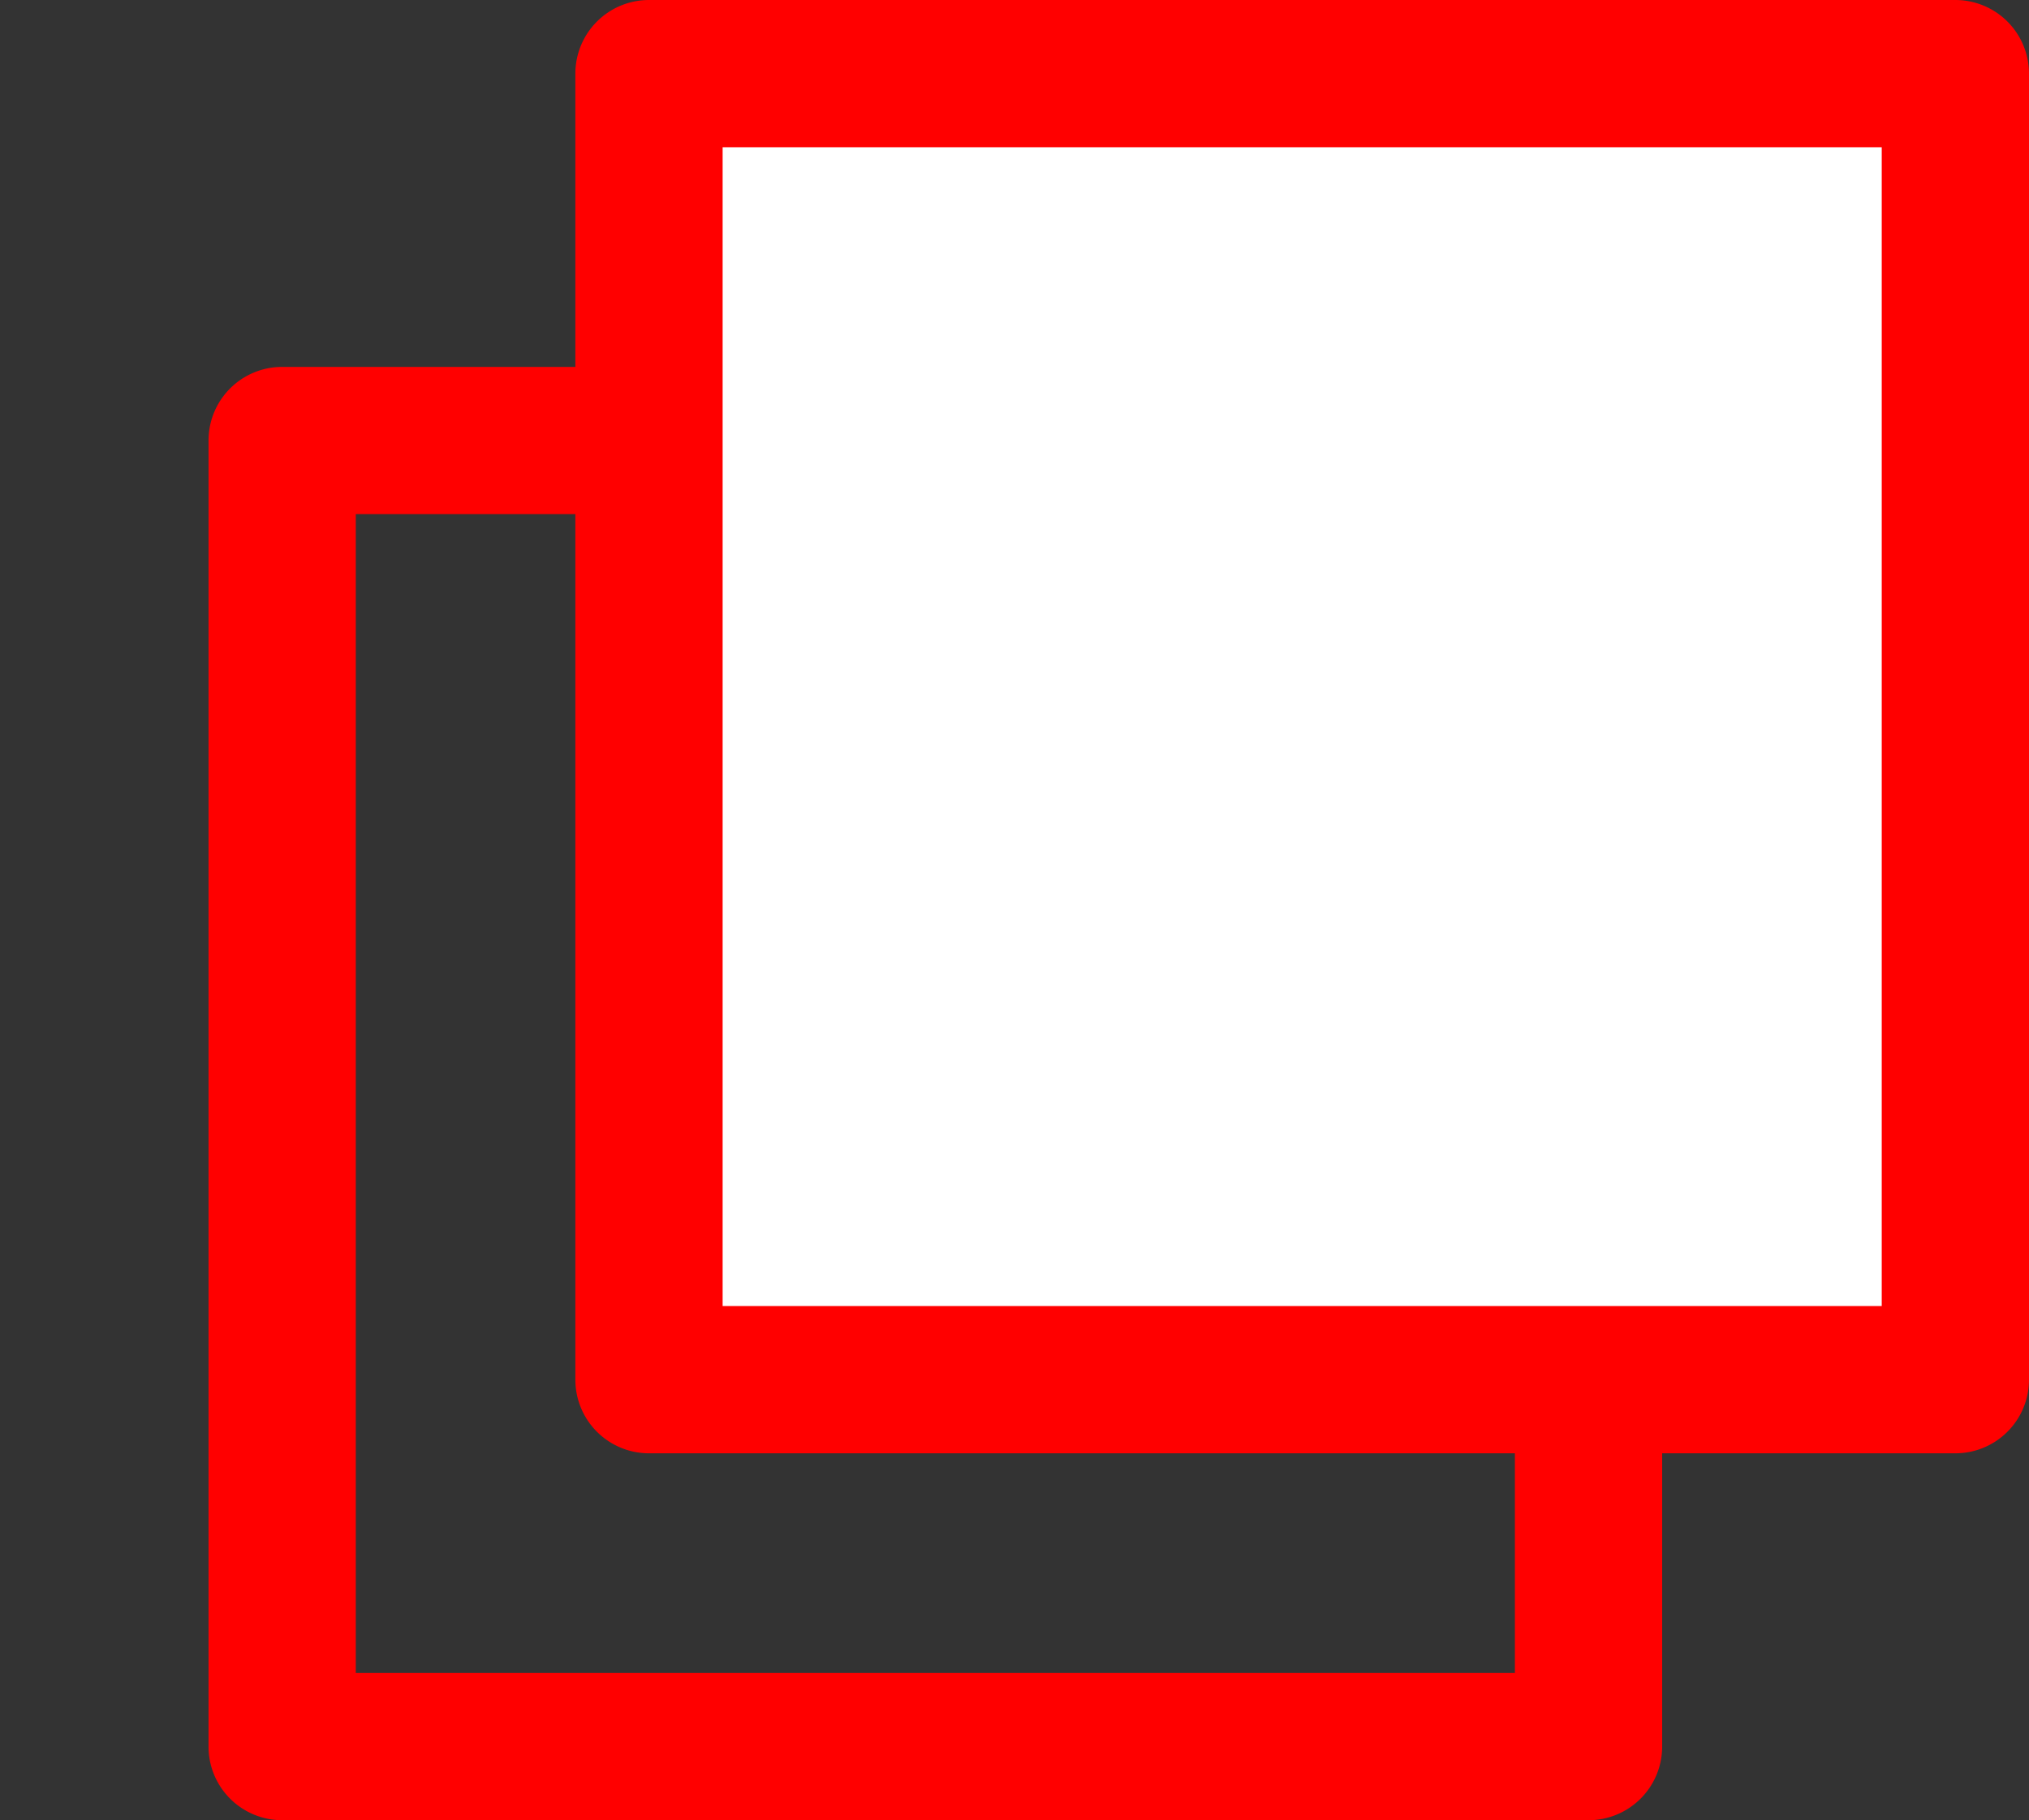 <svg xmlns="http://www.w3.org/2000/svg" width="13.778" height="12.363" viewBox="0 0 13.778 12.363">
  <rect x="0" y="0" width="13.778" height="12.363" fill="#333333" stroke="none"/>
  <g id="グループ_13291" data-name="グループ 13291" transform="translate(0 0.134)">
    <path id="パス_7" data-name="パス 7" d="M.5-6.5H8.1V1.1H.5Z" transform="translate(-0.5 8.749)" fill="none"/>
    <g id="グループ_3" data-name="グループ 3" transform="translate(1.916 2.858)">
      <path id="パス_8" data-name="パス 8" d="M0-.5H8.871a.5.5,0,0,1,.5.5V8.871a.5.5,0,0,1-.5.5H0a.5.5,0,0,1-.5-.5V0A.5.5,0,0,1,0-.5ZM8.371.5H.5V8.371H8.371Z" transform="translate(0 0)" fill="red"/>
    </g>
    <path id="パス_9" data-name="パス 9" d="M1.5-7.5H9.1V.1H1.5Z" transform="translate(-0.234 8.483)" fill="none"/>
    <g id="グループ_4" data-name="グループ 4" transform="translate(4.407 0.366)">
      <path id="パス_10" data-name="パス 10" d="M0,0H8.871V8.871H0Z" transform="translate(0)" fill="#fff"/>
      <path id="パス_10_-_アウトライン" data-name="パス 10 - アウトライン" d="M0-.5H8.871a.5.5,0,0,1,.5.5V8.871a.5.5,0,0,1-.5.5H0a.5.5,0,0,1-.5-.5V0A.5.5,0,0,1,0-.5ZM8.371.5H.5V8.371H8.371Z" transform="translate(0)" fill="red"/>
    </g>
  </g>
</svg>
